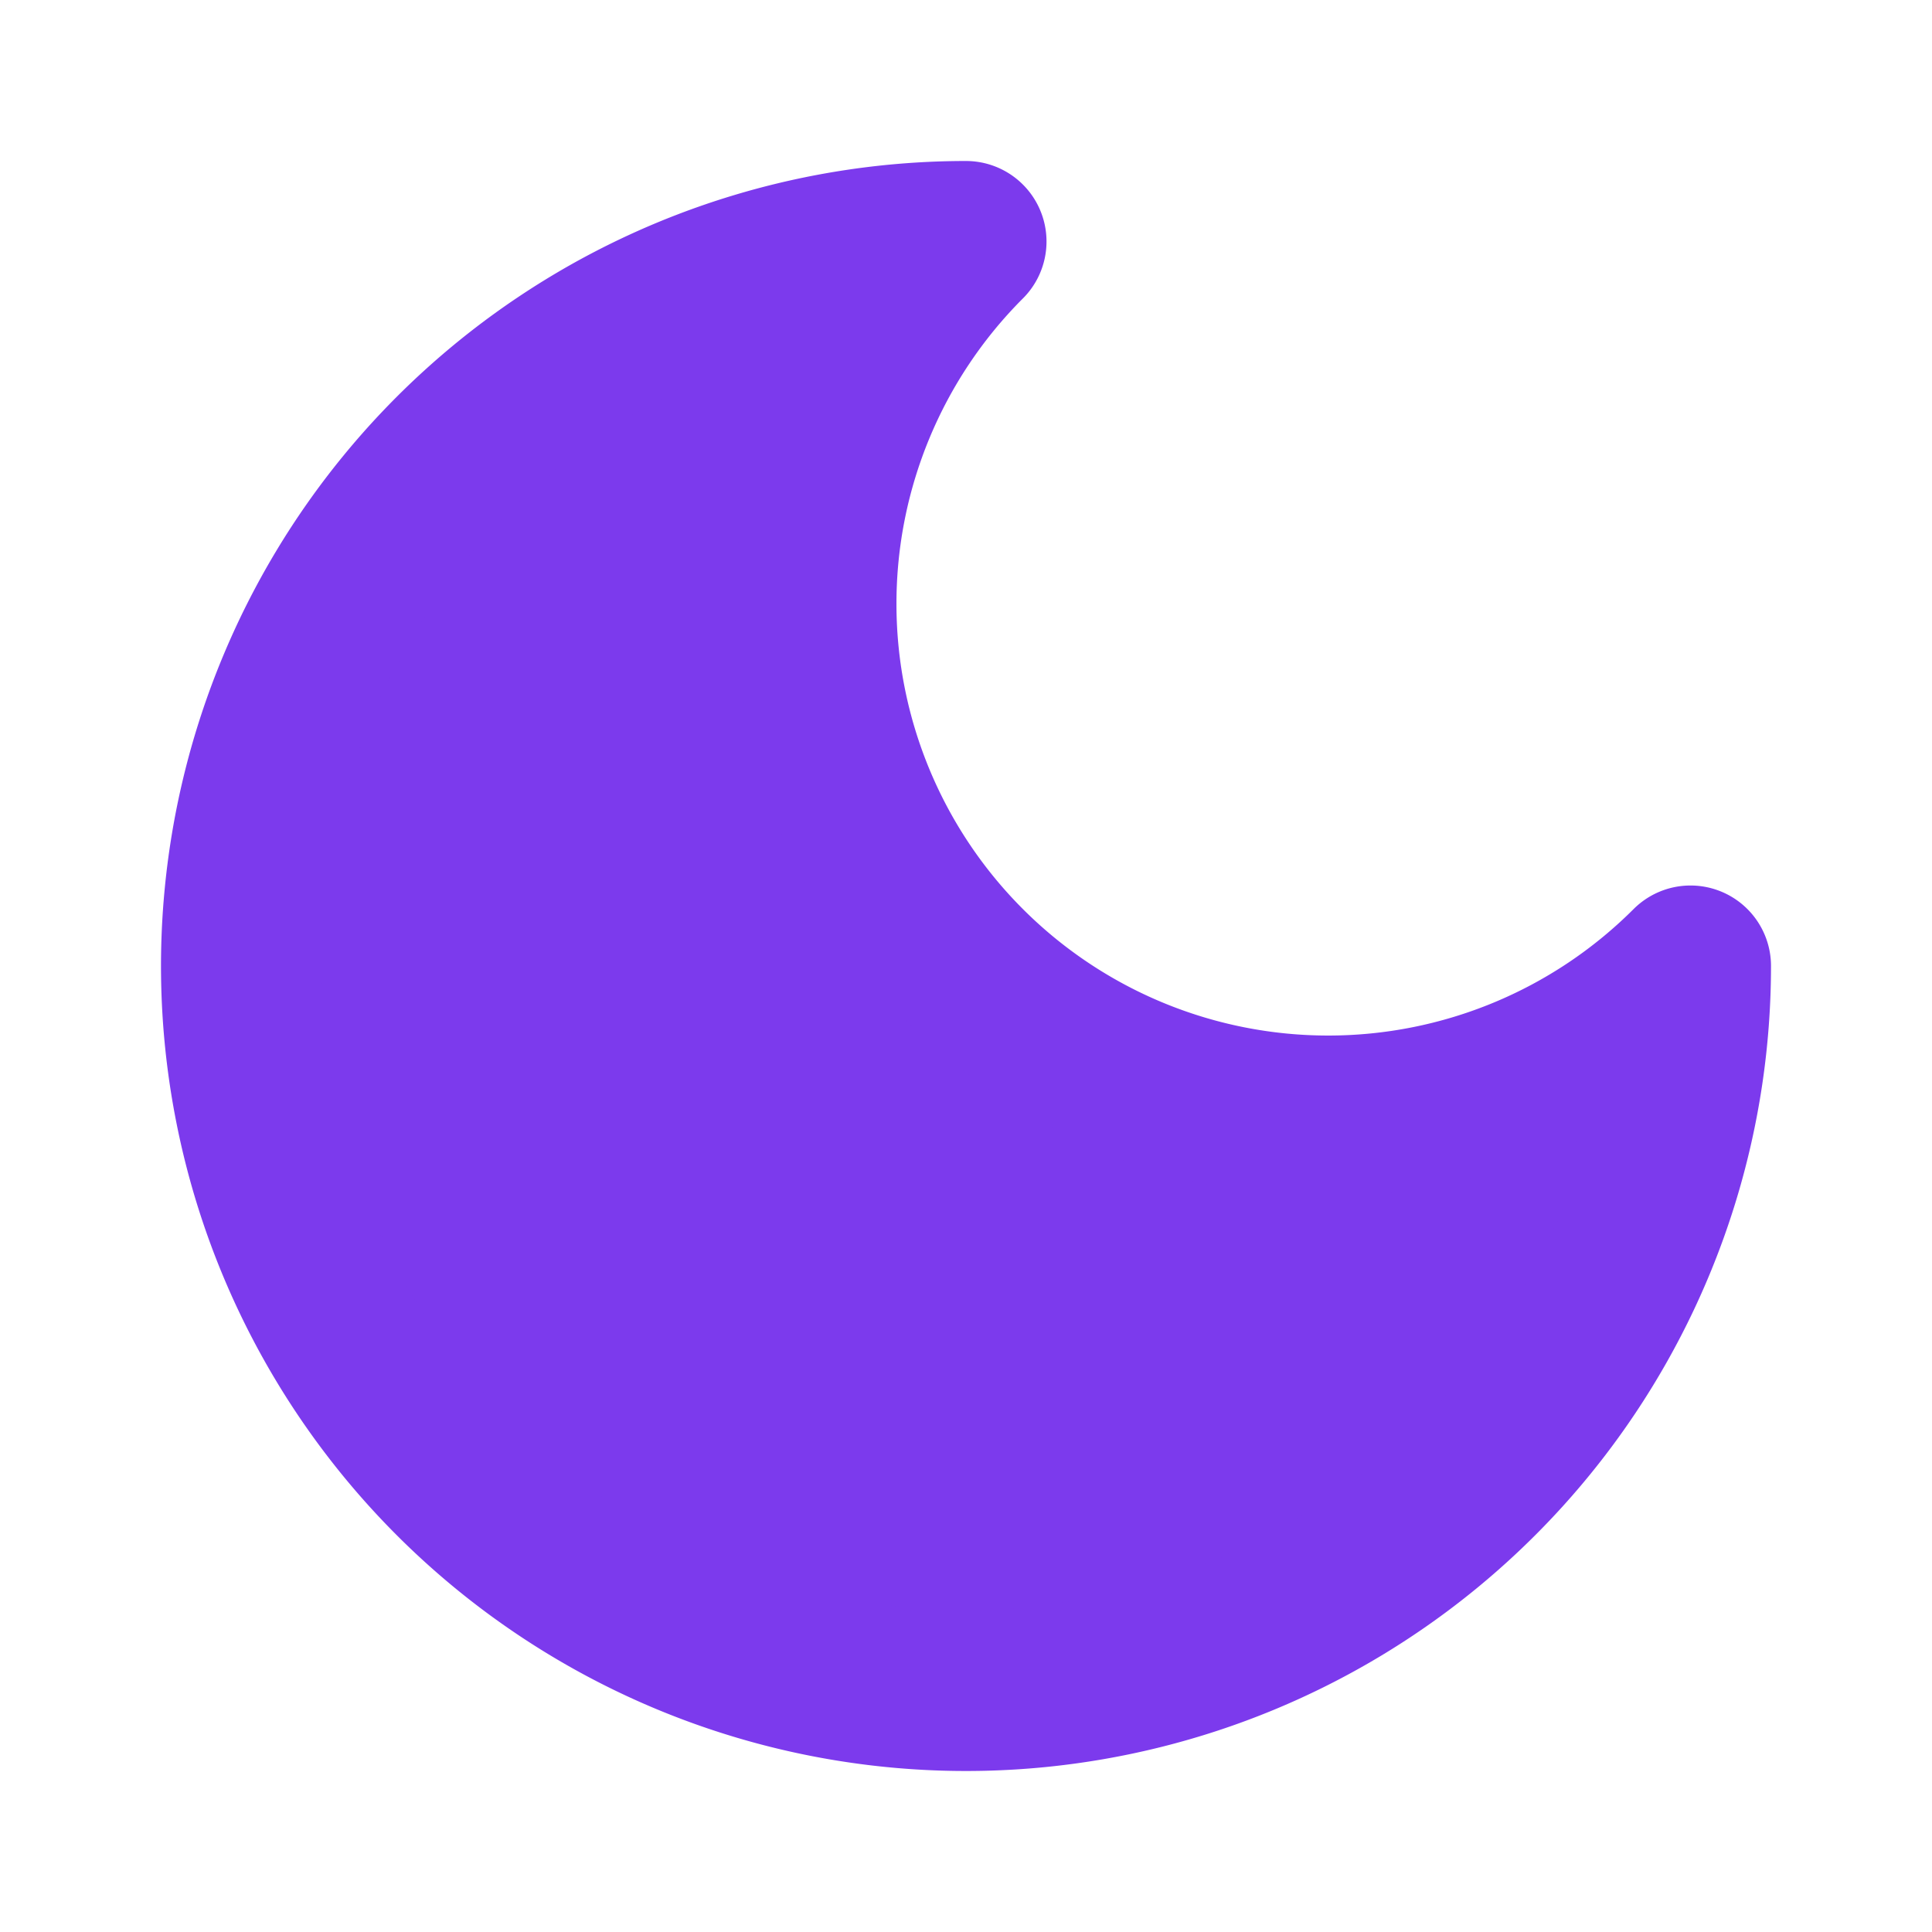 
<svg width="32" height="32" viewBox="0 0 24 24" fill="none" xmlns="http://www.w3.org/2000/svg">
  <path d="M12 3a6 6 0 0 0 9 9 9 9 0 1 1-9-9Z" fill="#7c3aed" stroke="#7c3aed" stroke-width="2" stroke-linecap="round" stroke-linejoin="round"/>
</svg>
